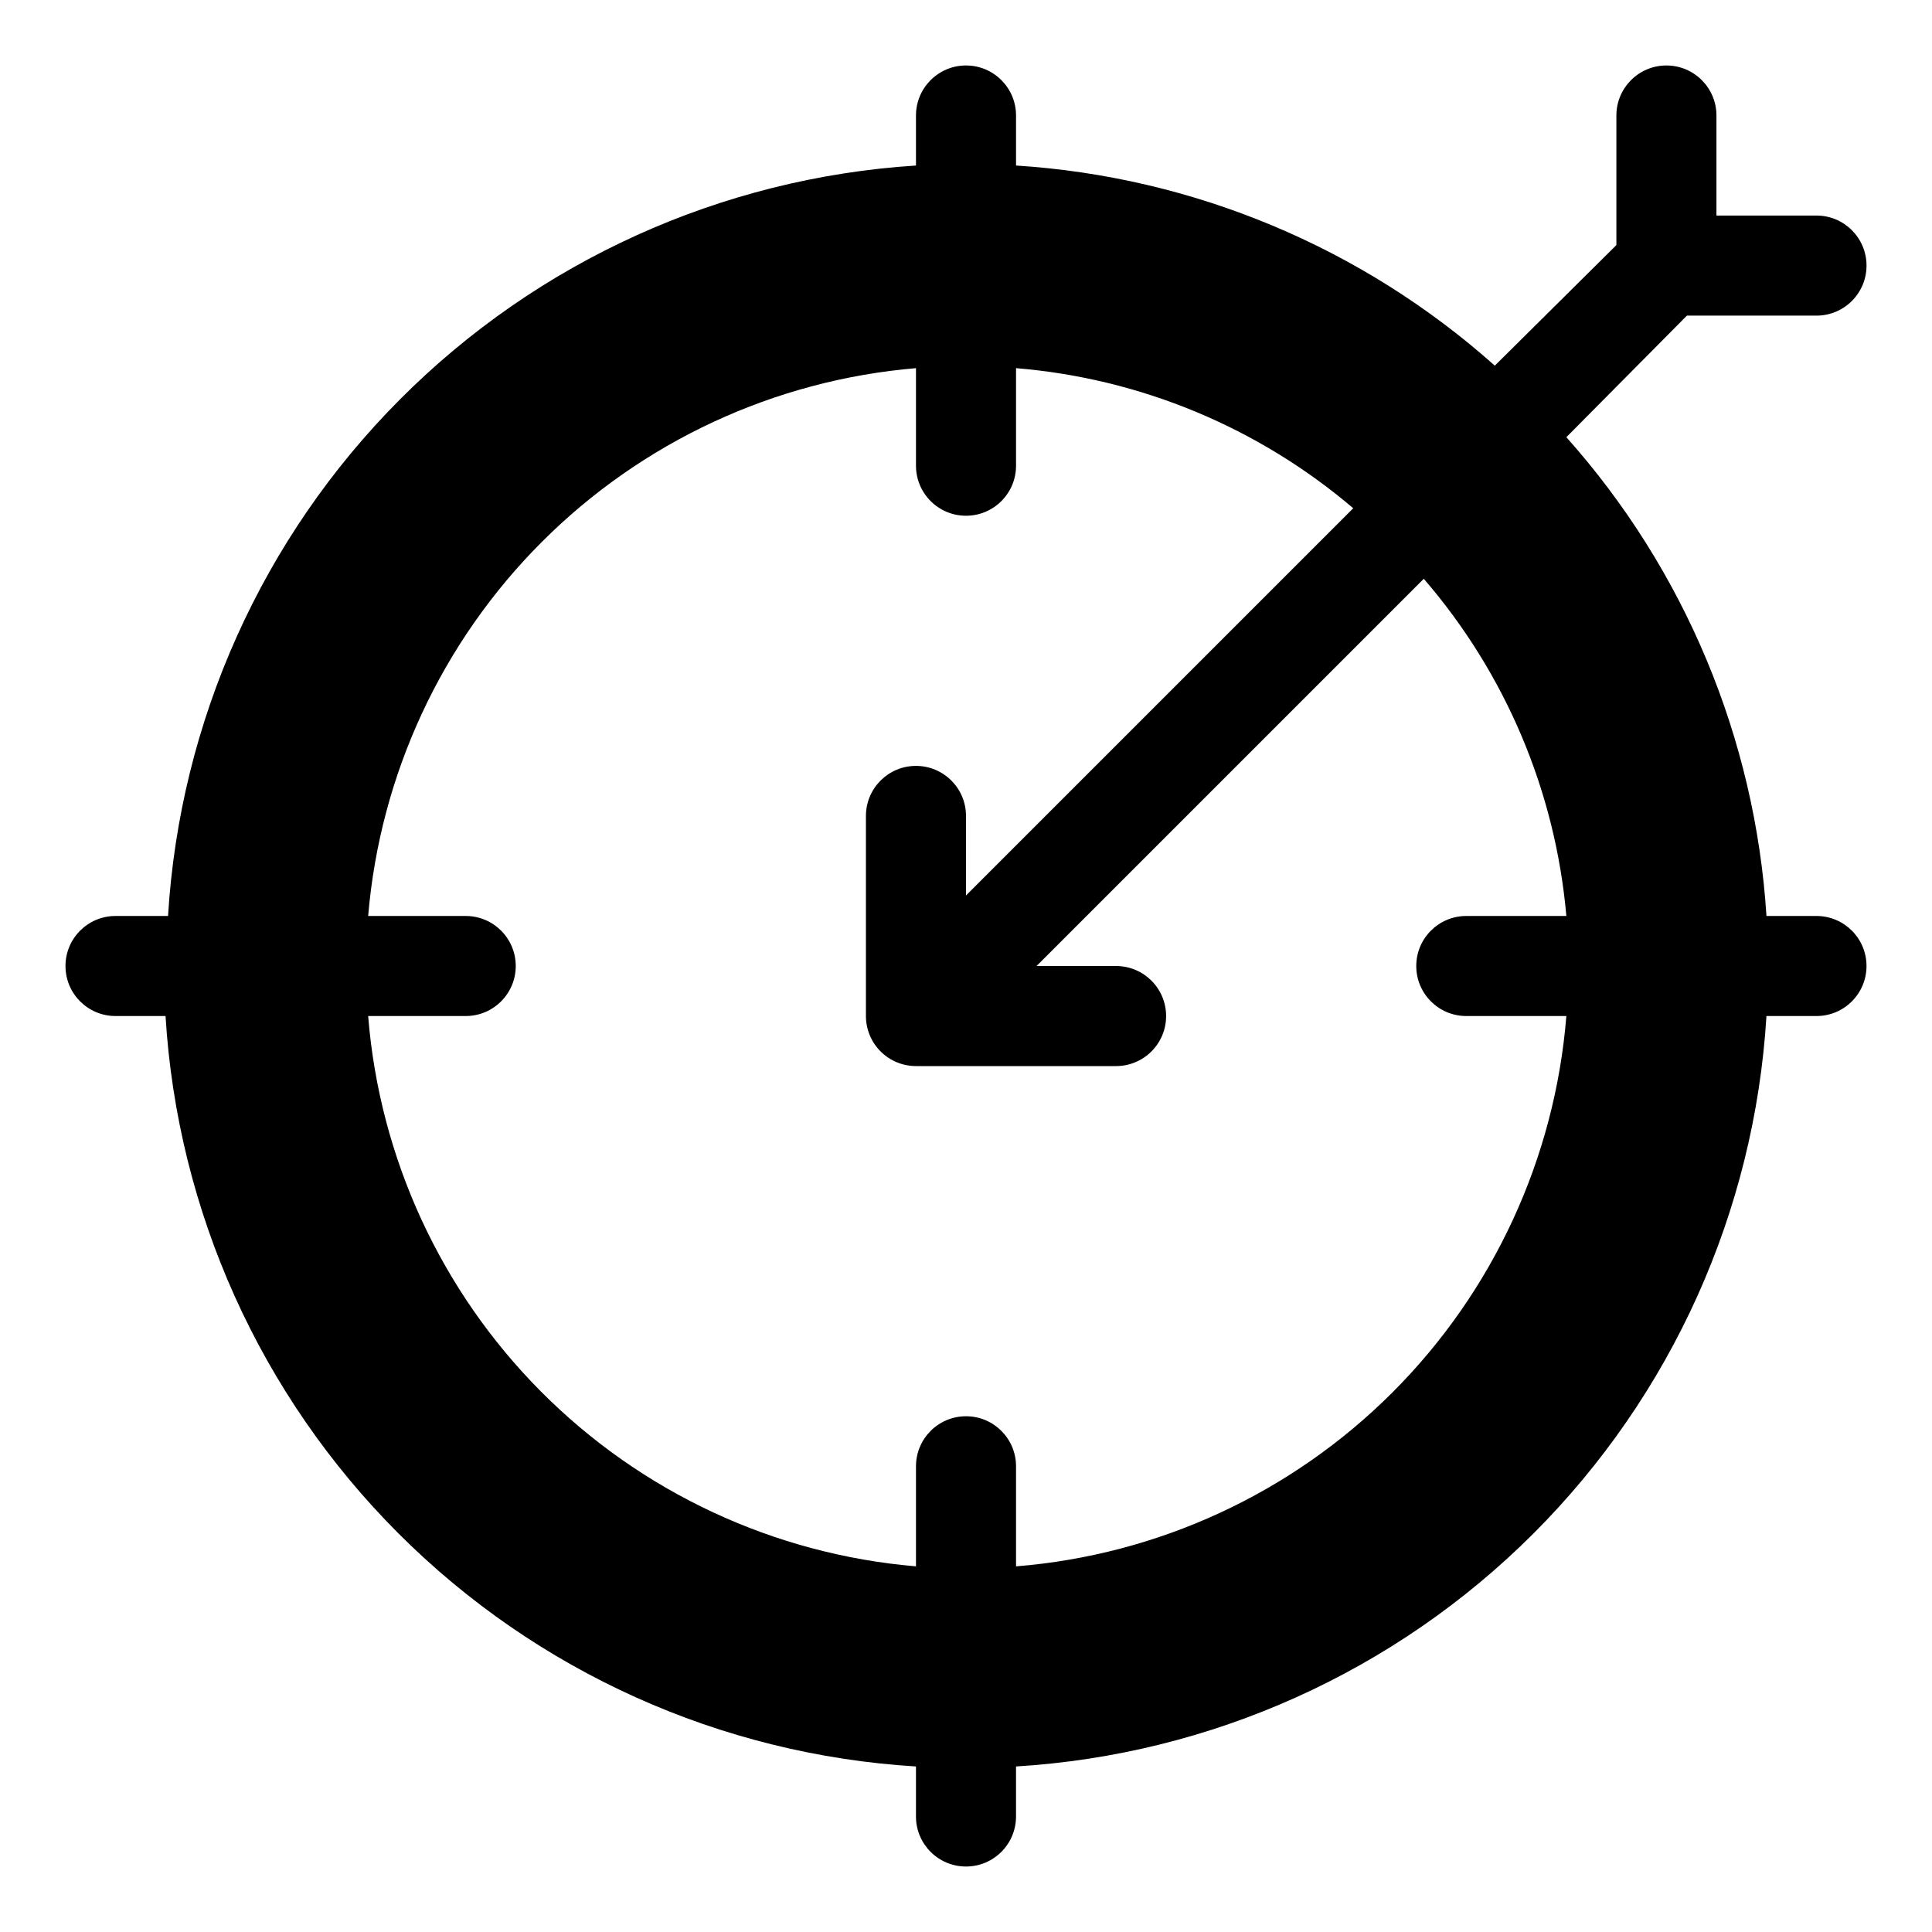<?xml version="1.0" encoding="UTF-8"?>
<!-- Uploaded to: ICON Repo, www.svgrepo.com, Generator: ICON Repo Mixer Tools -->
<svg fill="#000000" width="800px" height="800px" version="1.1" viewBox="144 144 512 512" xmlns="http://www.w3.org/2000/svg">
 <path d="m625.39 386.74h-13.258c-2.996-47.035-21.668-91.707-53.031-126.88l31.949-32.215h34.34c7.324 0 13.258-5.938 13.258-13.262 0-7.32-5.934-13.258-13.258-13.258h-26.516v-26.516c0-7.32-5.938-13.258-13.258-13.258-7.324 0-13.258 5.938-13.258 13.258v34.34l-32.219 31.953c-35.176-31.363-79.848-50.035-126.88-53.035v-13.258c0-7.32-5.938-13.258-13.258-13.258-7.324 0-13.258 5.938-13.258 13.258v13.258c-51.602 3.301-100.22 25.328-136.72 61.949-36.5 36.625-58.367 85.312-61.492 136.93h-13.922c-7.32 0-13.258 5.934-13.258 13.258 0 7.32 5.938 13.258 13.258 13.258h13.258c3.144 51.715 25.105 100.49 61.742 137.13s85.414 58.598 137.13 61.742v13.258c0 7.324 5.934 13.258 13.258 13.258 7.32 0 13.258-5.934 13.258-13.258v-13.258c51.715-3.144 100.49-25.105 137.13-61.742s58.598-85.414 61.742-137.13h13.258c7.324 0 13.258-5.938 13.258-13.258 0-7.324-5.934-13.258-13.258-13.258zm-212.13 172.36v-26.52c0-7.32-5.938-13.258-13.258-13.258-7.324 0-13.258 5.938-13.258 13.258v26.52c-37.551-3.18-72.758-19.582-99.344-46.289-26.586-26.707-42.828-61.988-45.836-99.551h25.855c7.32 0 13.258-5.938 13.258-13.258 0-7.324-5.938-13.258-13.258-13.258h-25.855c3.156-37.449 19.465-72.57 46.039-99.141 26.57-26.574 61.691-42.883 99.141-46.039v25.855c0 7.32 5.934 13.258 13.258 13.258 7.32 0 13.258-5.938 13.258-13.258v-25.855c32.938 2.711 64.195 15.695 89.359 37.125l-102.62 102.62v-21.082c0-7.32-5.938-13.258-13.258-13.258-7.324 0-13.262 5.938-13.262 13.258v53.035c0 3.516 1.398 6.887 3.887 9.375 2.484 2.484 5.856 3.883 9.375 3.883h53.031c7.32 0 13.258-5.938 13.258-13.258 0-7.324-5.938-13.258-13.258-13.258h-21.082l102.62-102.62v-0.004c21.672 25.078 34.891 56.344 37.789 89.363h-26.52c-7.32 0-13.258 5.934-13.258 13.258 0 7.32 5.938 13.258 13.258 13.258h26.52c-3.027 37.668-19.367 73.027-46.09 99.75-26.723 26.723-62.082 43.062-99.75 46.09z"/>
</svg>